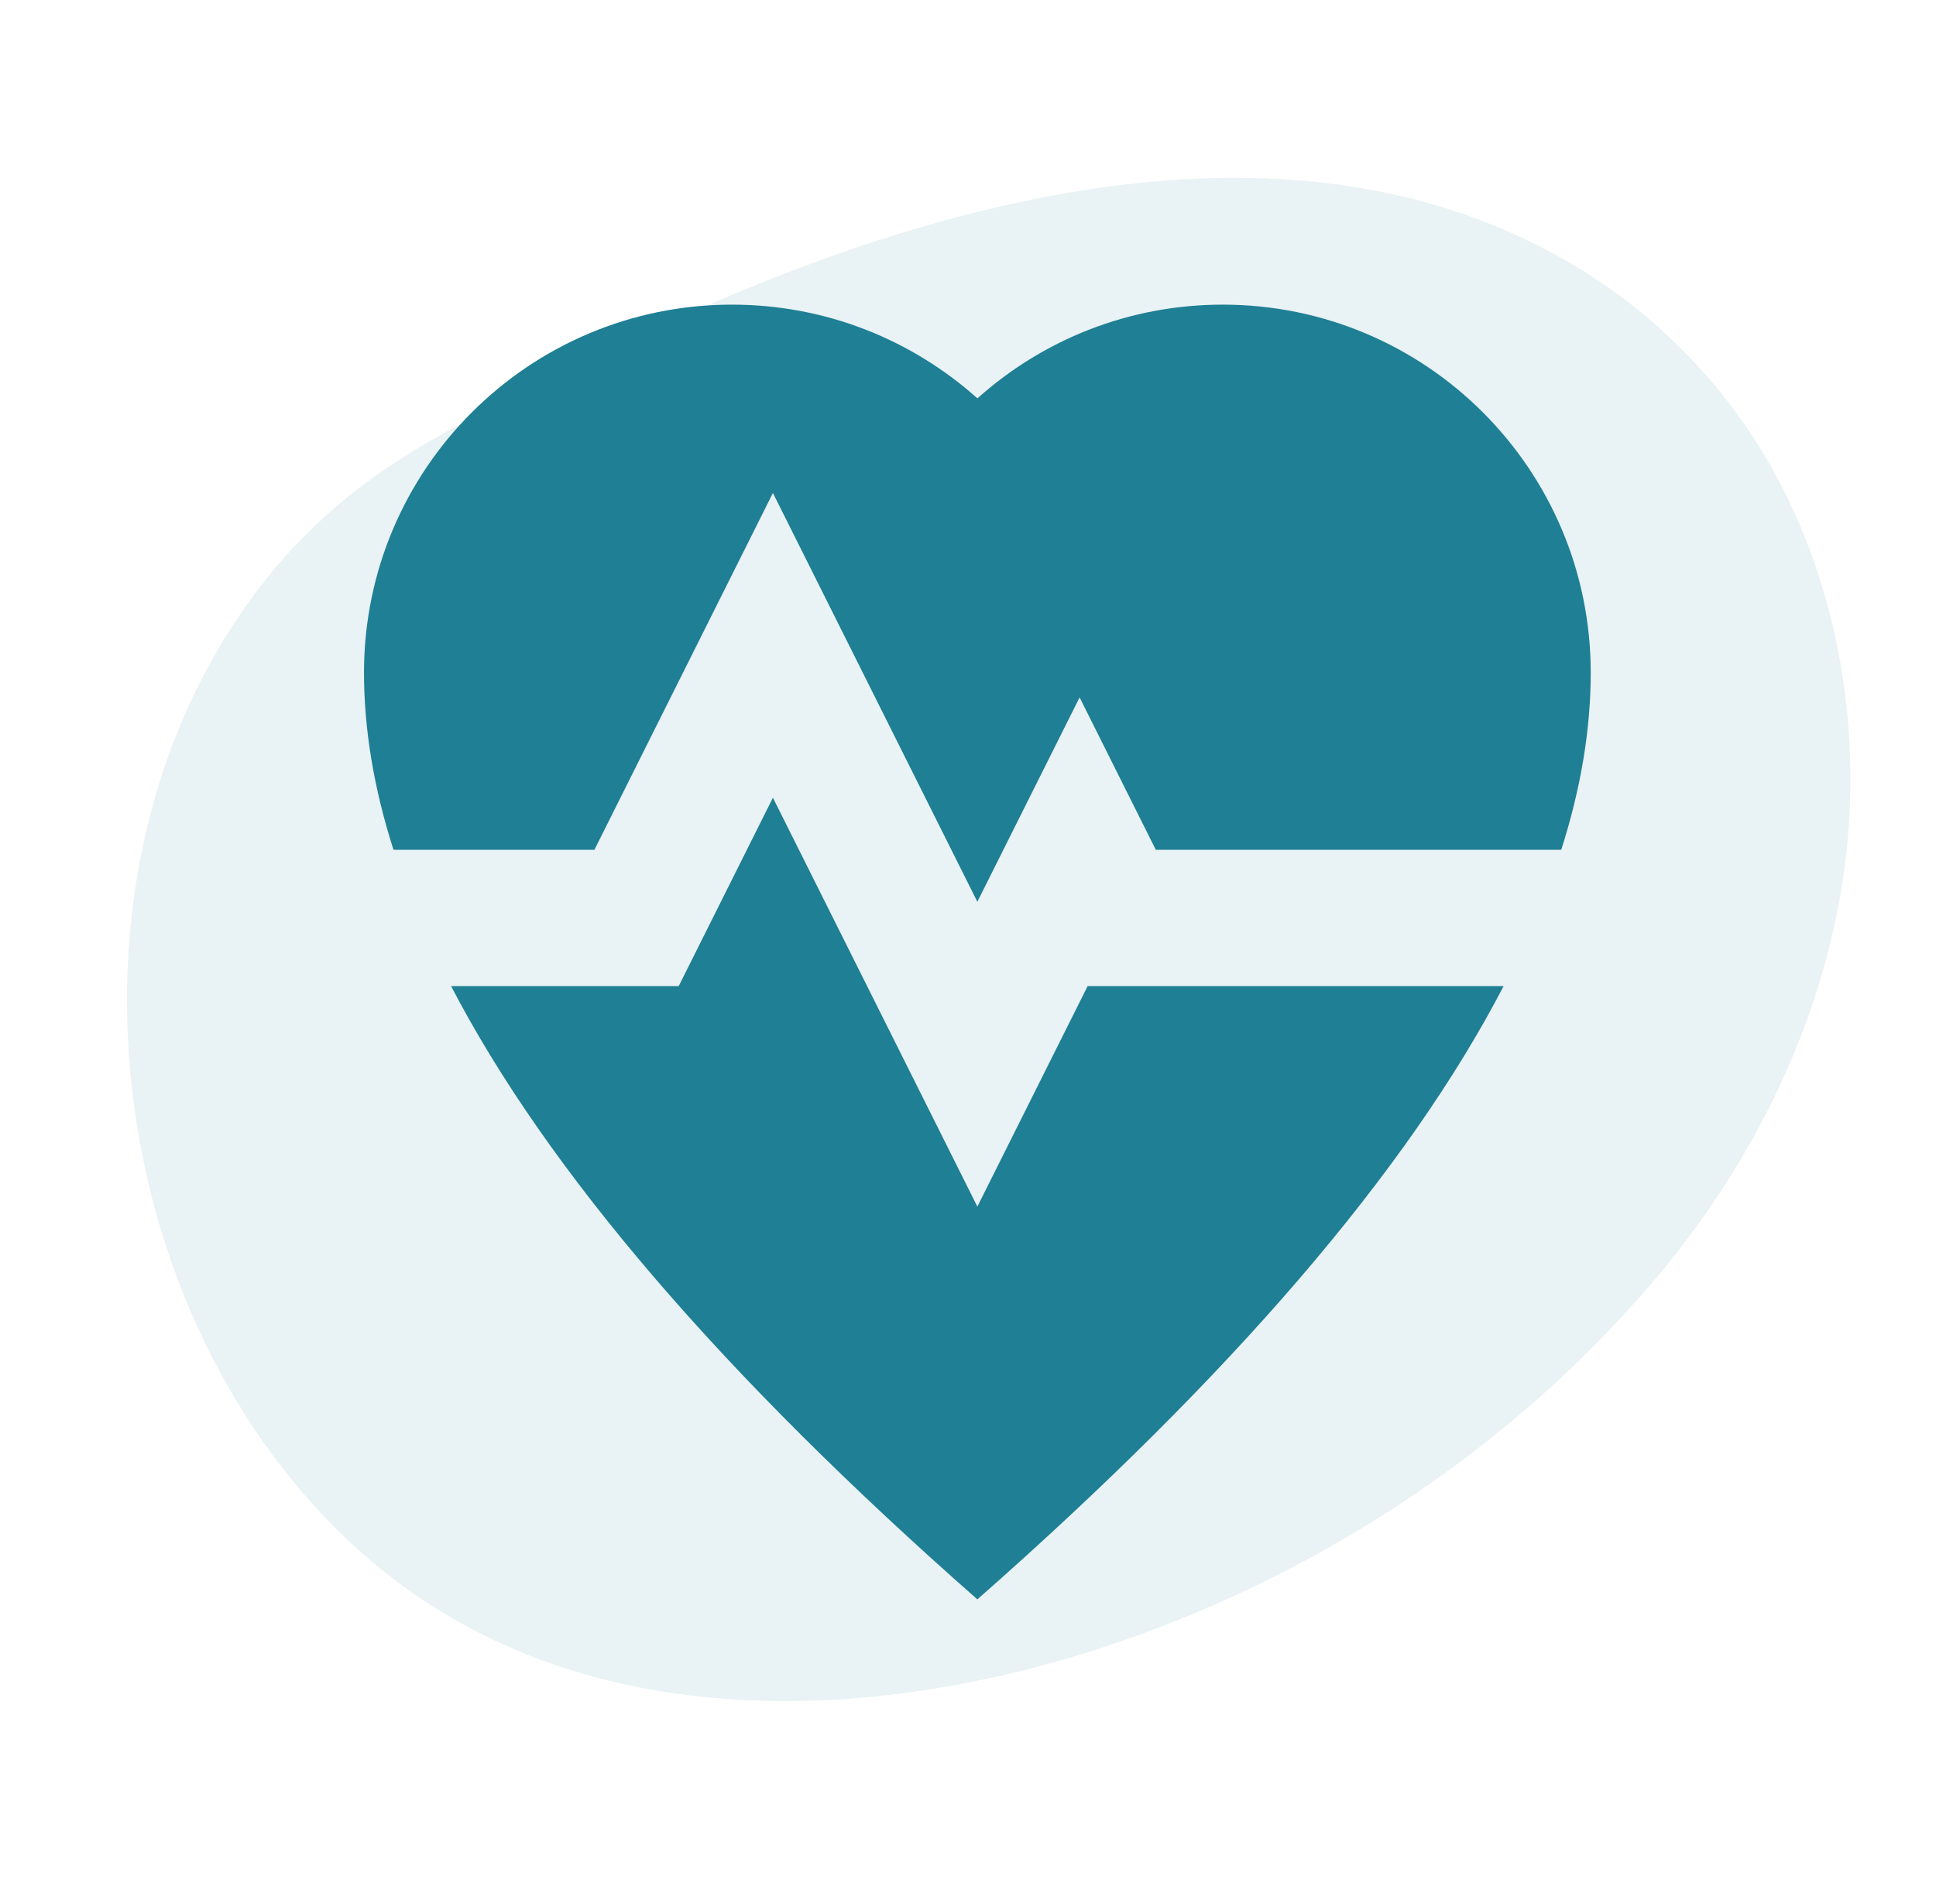 <svg width="61" height="60" viewBox="0 0 61 60" fill="none" xmlns="http://www.w3.org/2000/svg">
<path d="M18.973 11.163C28.642 6.387 40.97 2.714 50.238 8.764C51.648 9.685 52.924 10.835 54.031 12.147C57.359 16.088 58.736 21.626 58.187 26.764C57.638 31.901 55.292 36.631 52.075 40.399C47.599 45.64 41.716 49.499 35.355 51.708C27.584 54.406 17.76 54.914 11.018 48.59C2.996 41.065 1.405 26.701 8.587 18.001C9.14 17.331 9.755 16.706 10.403 16.129C12.899 13.907 16.01 12.626 18.973 11.163Z" fill="#1F7F94" fill-opacity="0.1"/>
<path fill-rule="evenodd" clip-rule="evenodd" d="M24.353 25.138L30.795 38.023L34.27 31.074L47.377 31.074C44.351 36.894 38.824 43.337 30.795 50.4C22.766 43.337 17.239 36.894 14.213 31.074L21.385 31.074L24.353 25.138ZM38.526 9.6C44.93 9.6 50.121 14.792 50.121 21.196C50.121 22.98 49.812 24.841 49.192 26.779L36.417 26.779L34.016 21.977L30.795 28.417L24.353 15.535L18.729 26.779L12.398 26.779C11.779 24.841 11.469 22.98 11.469 21.196C11.469 14.792 16.66 9.6 23.064 9.6C26.035 9.6 28.745 10.717 30.797 12.554C32.847 10.716 35.556 9.6 38.526 9.6Z" fill="#1F7F94"/>
</svg>
